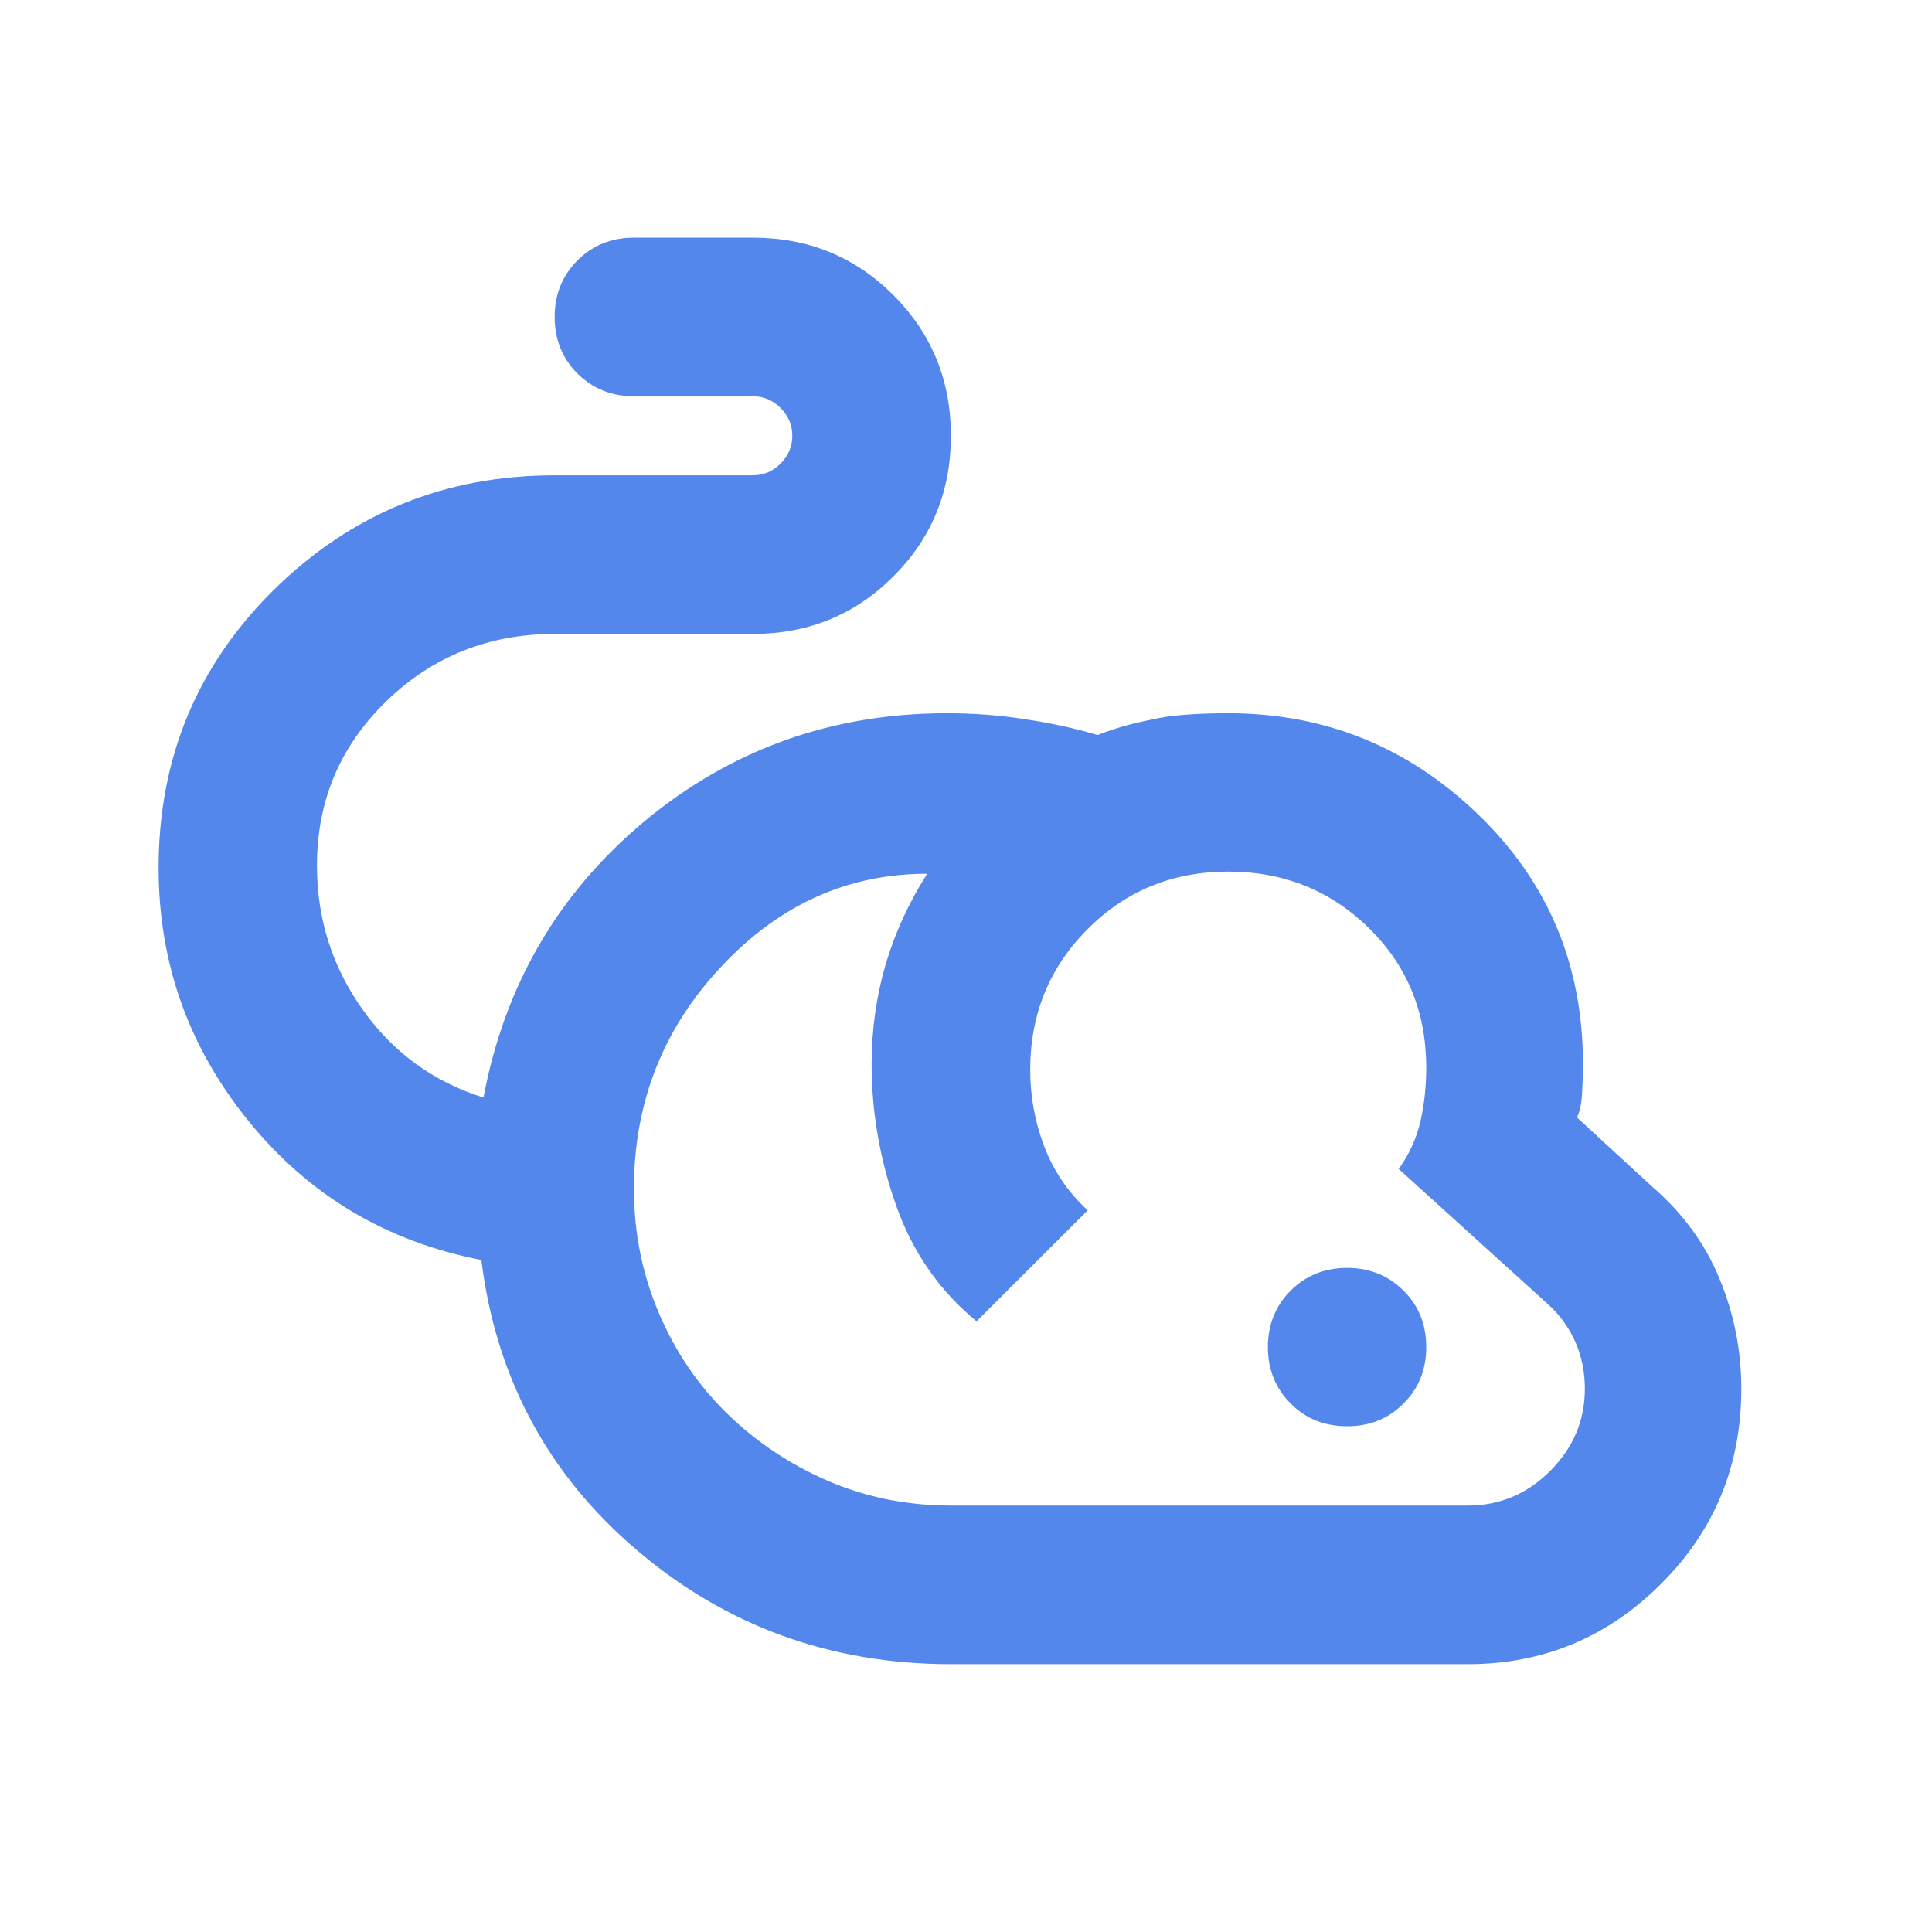 <svg xmlns="http://www.w3.org/2000/svg" xmlns:xlink="http://www.w3.org/1999/xlink" width="42" zoomAndPan="magnify" viewBox="0 0 31.5 31.5" height="42" preserveAspectRatio="xMidYMid meet" version="1.0"><path fill="#5487ec" d="M 15.504 27.133 C 13.543 27.133 11.836 26.512 10.383 25.273 C 8.93 24.035 8.086 22.461 7.848 20.543 C 6.297 20.242 5.035 19.488 4.055 18.281 C 3.074 17.074 2.586 15.699 2.586 14.148 C 2.586 12.359 3.215 10.848 4.473 9.609 C 5.734 8.371 7.258 7.75 9.043 7.75 L 12.273 7.75 C 12.445 7.75 12.598 7.688 12.727 7.559 C 12.855 7.43 12.918 7.277 12.918 7.105 C 12.918 6.934 12.855 6.781 12.727 6.652 C 12.598 6.523 12.445 6.461 12.273 6.461 L 10.336 6.461 C 9.969 6.461 9.664 6.336 9.414 6.09 C 9.168 5.84 9.043 5.535 9.043 5.168 C 9.043 4.801 9.168 4.496 9.414 4.246 C 9.664 4 9.969 3.875 10.336 3.875 L 12.273 3.875 C 13.18 3.875 13.941 4.188 14.566 4.812 C 15.191 5.438 15.504 6.203 15.504 7.105 C 15.504 8.012 15.191 8.773 14.566 9.398 C 13.941 10.023 13.18 10.336 12.273 10.336 L 9.043 10.336 C 7.969 10.336 7.051 10.703 6.297 11.434 C 5.543 12.168 5.168 13.059 5.168 14.113 C 5.168 14.977 5.414 15.758 5.91 16.457 C 6.406 17.156 7.062 17.637 7.883 17.895 C 8.227 16.062 9.102 14.562 10.512 13.387 C 11.926 12.215 13.566 11.629 15.438 11.629 C 15.871 11.629 16.297 11.66 16.715 11.727 C 17.137 11.789 17.527 11.875 17.895 11.984 C 18.066 11.918 18.234 11.863 18.395 11.82 C 18.555 11.777 18.723 11.742 18.895 11.707 C 19.066 11.676 19.25 11.656 19.445 11.645 C 19.637 11.633 19.832 11.629 20.027 11.629 C 21.598 11.629 22.953 12.176 24.094 13.273 C 25.238 14.375 25.809 15.73 25.809 17.344 C 25.809 17.539 25.801 17.711 25.793 17.863 C 25.781 18.012 25.754 18.133 25.711 18.219 L 26.938 19.348 C 27.434 19.777 27.801 20.277 28.035 20.848 C 28.273 21.422 28.391 22.02 28.391 22.641 C 28.391 23.891 27.957 24.953 27.082 25.824 C 26.211 26.695 25.16 27.133 23.934 27.133 Z M 15.504 24.547 L 23.934 24.547 C 24.449 24.547 24.898 24.359 25.273 23.984 C 25.652 23.605 25.84 23.16 25.84 22.641 C 25.84 22.363 25.785 22.105 25.68 21.867 C 25.57 21.629 25.422 21.426 25.227 21.254 L 22.805 19.059 C 22.977 18.82 23.094 18.562 23.16 18.281 C 23.223 18 23.254 17.711 23.254 17.41 C 23.254 16.504 22.945 15.746 22.32 15.133 C 21.695 14.52 20.93 14.211 20.027 14.211 C 19.121 14.211 18.355 14.523 17.734 15.148 C 17.109 15.773 16.797 16.539 16.797 17.441 C 16.797 17.871 16.871 18.285 17.023 18.684 C 17.172 19.082 17.41 19.434 17.734 19.734 L 15.922 21.543 C 15.32 21.047 14.887 20.426 14.617 19.672 C 14.348 18.918 14.211 18.141 14.211 17.344 C 14.211 16.785 14.289 16.246 14.438 15.73 C 14.59 15.215 14.816 14.719 15.117 14.246 C 13.824 14.246 12.703 14.75 11.758 15.762 C 10.809 16.773 10.336 17.98 10.336 19.379 C 10.336 20.09 10.469 20.762 10.738 21.398 C 11.008 22.035 11.379 22.582 11.855 23.047 C 12.328 23.508 12.875 23.875 13.5 24.145 C 14.125 24.414 14.793 24.547 15.504 24.547 Z M 21.965 23.254 C 21.598 23.254 21.289 23.133 21.043 22.883 C 20.797 22.637 20.672 22.328 20.672 21.965 C 20.672 21.598 20.797 21.289 21.043 21.043 C 21.289 20.797 21.598 20.672 21.965 20.672 C 22.328 20.672 22.637 20.797 22.883 21.043 C 23.133 21.289 23.254 21.598 23.254 21.965 C 23.254 22.328 23.133 22.637 22.883 22.883 C 22.637 23.133 22.328 23.254 21.965 23.254 Z M 18.086 18.086 Z M 18.086 18.086 " fill-opacity="1" fill-rule="nonzero"/></svg>